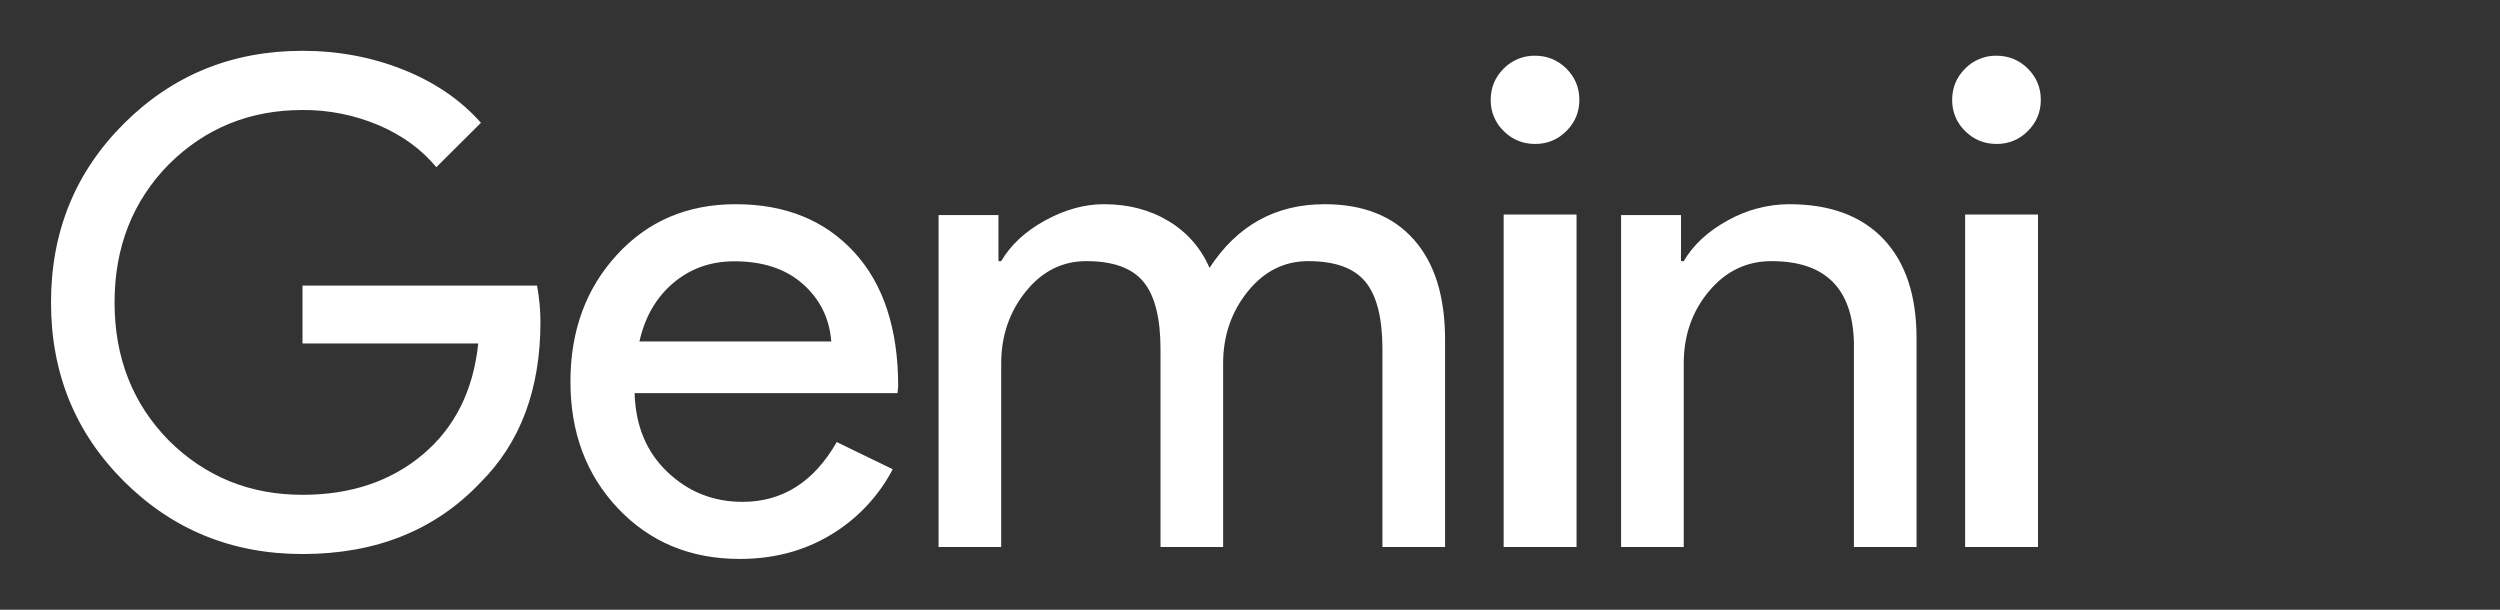 <svg width="123" height="30" viewBox="0 0 123 30" fill="none" xmlns="http://www.w3.org/2000/svg">
<rect x="0" y="0" width="123" height="30" fill="#333333" stroke="none"/>
<path fill-rule="evenodd" clip-rule="evenodd" d="M26.59 15.838C26.59 19.149 25.604 21.786 23.629 23.75C21.413 26.087 18.496 27.258 14.883 27.258C11.424 27.258 8.497 26.066 6.102 23.683C3.707 21.3 2.51 18.366 2.51 14.88C2.51 11.394 3.707 8.459 6.102 6.076C8.497 3.691 11.424 2.5 14.883 2.5C16.635 2.5 18.286 2.809 19.839 3.426C21.39 4.045 22.665 4.916 23.663 6.041L21.468 8.226C20.736 7.344 19.789 6.654 18.624 6.157C17.441 5.657 16.168 5.404 14.883 5.412C12.288 5.412 10.093 6.306 8.297 8.094C6.524 9.904 5.636 12.165 5.636 14.879C5.636 17.593 6.524 19.854 8.297 21.664C10.093 23.451 12.288 24.345 14.883 24.345C17.255 24.345 19.229 23.683 20.803 22.36C22.377 21.035 23.287 19.215 23.53 16.898H14.883V14.051H26.424C26.535 14.67 26.59 15.264 26.59 15.838ZM36.194 10.047C38.637 10.047 40.58 10.834 42.024 12.405C43.468 13.976 44.19 16.177 44.19 19.008L44.157 19.343H31.223C31.268 20.948 31.805 22.24 32.836 23.22C33.865 24.201 35.097 24.691 36.531 24.691C38.501 24.691 40.047 23.711 41.167 21.749L43.922 23.086C43.219 24.43 42.154 25.554 40.847 26.33C39.539 27.11 38.054 27.5 36.398 27.5C33.979 27.5 31.985 26.675 30.417 25.025C28.849 23.376 28.066 21.293 28.066 18.774C28.066 16.277 28.827 14.199 30.35 12.539C31.873 10.877 33.822 10.047 36.195 10.047M36.129 12.856C34.964 12.856 33.961 13.213 33.122 13.926C32.281 14.639 31.729 15.598 31.459 16.801H40.9C40.81 15.664 40.345 14.723 39.505 13.976C38.664 13.229 37.54 12.856 36.129 12.856ZM49.259 26.913H46.177V10.581H49.124V12.848H49.259C49.728 12.047 50.447 11.381 51.419 10.848C52.39 10.314 53.356 10.047 54.317 10.047C55.522 10.047 56.583 10.325 57.498 10.881C58.396 11.416 59.1 12.222 59.508 13.181C60.87 11.092 62.757 10.047 65.168 10.047C67.067 10.047 68.529 10.625 69.556 11.781C70.584 12.936 71.097 14.581 71.097 16.714V26.914H68.016V17.181C68.016 15.648 67.736 14.541 67.178 13.864C66.62 13.186 65.682 12.848 64.365 12.848C63.181 12.848 62.187 13.348 61.384 14.348C60.581 15.348 60.178 16.525 60.178 17.88V26.914H57.097V17.181C57.097 15.648 56.817 14.541 56.258 13.864C55.701 13.186 54.763 12.848 53.446 12.848C52.262 12.848 51.268 13.348 50.465 14.348C49.661 15.348 49.259 16.525 49.259 17.88V26.913ZM77.704 4.912C77.704 5.513 77.491 6.025 77.067 6.447C76.867 6.653 76.626 6.815 76.361 6.924C76.095 7.033 75.81 7.087 75.523 7.082C74.92 7.082 74.406 6.87 73.98 6.447C73.774 6.249 73.612 6.01 73.502 5.746C73.392 5.482 73.338 5.198 73.343 4.912C73.343 4.311 73.556 3.8 73.98 3.376C74.18 3.171 74.421 3.009 74.686 2.9C74.952 2.79 75.237 2.736 75.524 2.741C76.126 2.741 76.641 2.954 77.068 3.376C77.492 3.799 77.704 4.311 77.704 4.911M77.566 10.554V26.914H73.98V10.554H77.566ZM100.408 4.912C100.408 5.513 100.194 6.025 99.77 6.447C99.57 6.653 99.33 6.815 99.064 6.924C98.799 7.033 98.514 7.087 98.226 7.082C97.624 7.082 97.109 6.87 96.684 6.447C96.478 6.249 96.315 6.01 96.205 5.746C96.096 5.482 96.042 5.198 96.046 4.912C96.046 4.311 96.26 3.8 96.684 3.376C96.884 3.171 97.124 3.009 97.39 2.9C97.655 2.79 97.94 2.736 98.228 2.741C98.83 2.741 99.345 2.954 99.771 3.376C100.196 3.799 100.408 4.311 100.408 4.911M100.27 10.554V26.914H96.684V10.554H100.27ZM79.757 10.581H82.706V12.848H82.84C83.308 12.047 84.029 11.381 85 10.848C85.925 10.326 86.969 10.051 88.031 10.047C90.041 10.047 91.587 10.62 92.67 11.764C93.753 12.909 94.294 14.536 94.294 16.648V26.914H91.213V16.848C91.146 14.181 89.795 12.848 87.16 12.848C85.933 12.848 84.905 13.341 84.079 14.331C83.253 15.319 82.84 16.503 82.84 17.881V26.914H79.757V10.581Z" fill="white"/>
</svg>
